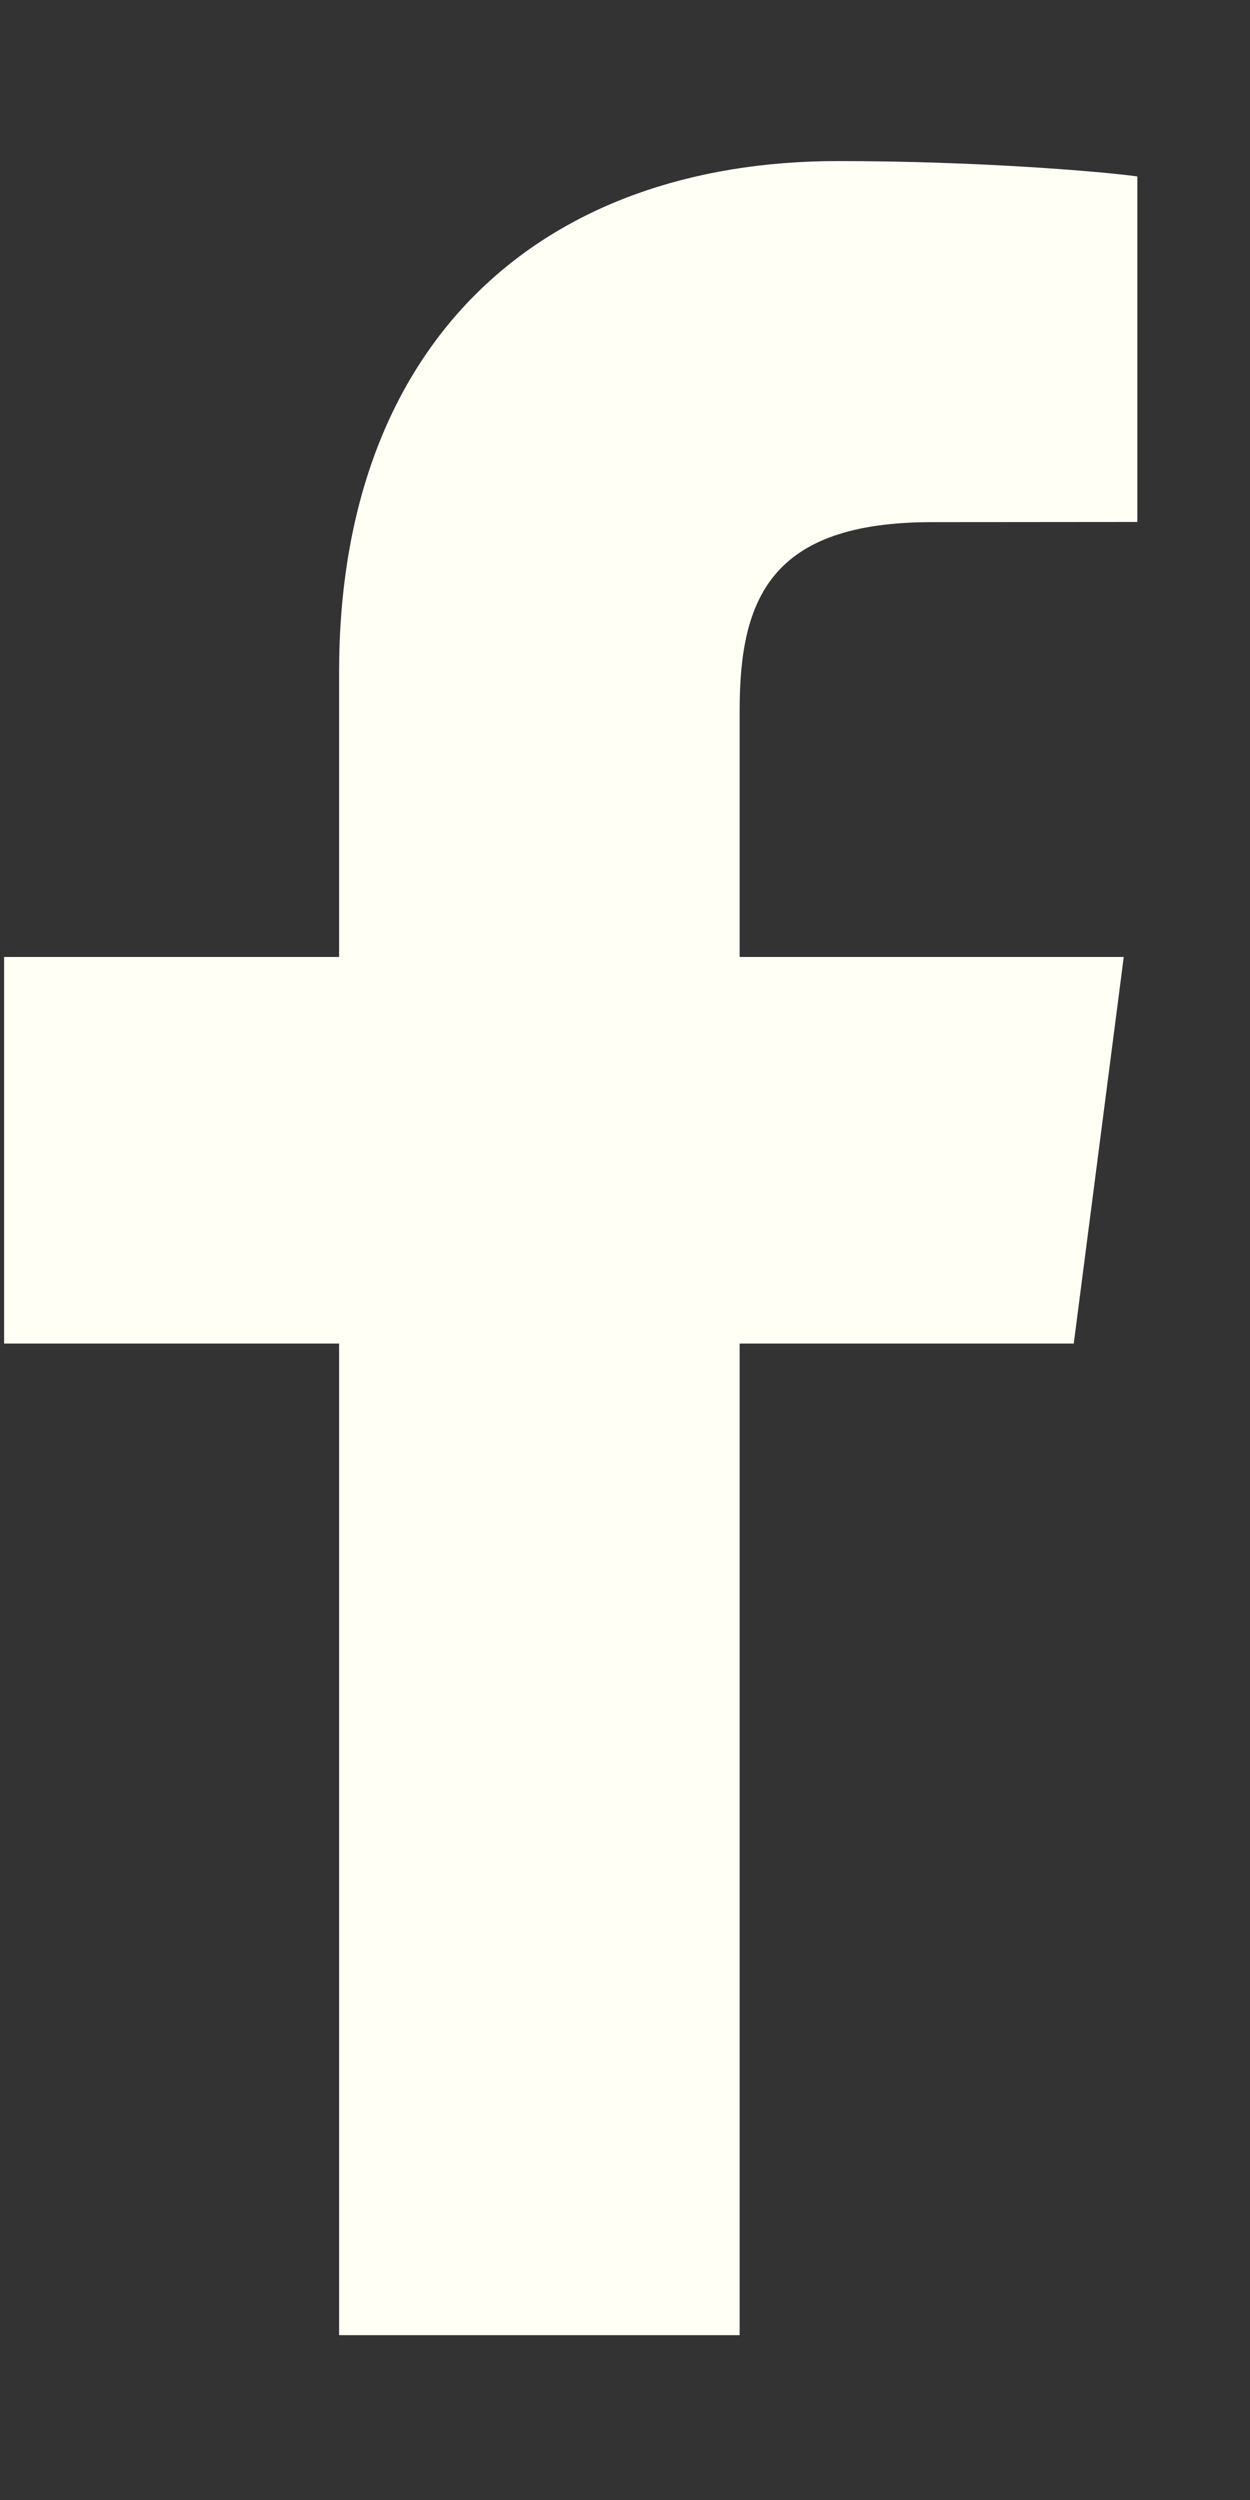<svg width="7" height="14" viewBox="0 0 7 14" fill="none" xmlns="http://www.w3.org/2000/svg">
<rect x="0" y="0" width="7" height="14" fill="#333333" stroke="none"/>
<path d="M1.899 13.077V7.524H0.023V5.359H1.899V3.763C1.899 1.911 3.034 0.902 4.693 0.902C5.487 0.902 6.17 0.961 6.369 0.988V2.923L5.219 2.924C4.317 2.924 4.142 3.351 4.142 3.978V5.359H6.293L6.013 7.524H4.142V13.077H1.899Z" fill="#FFFFF6"/>
</svg>
